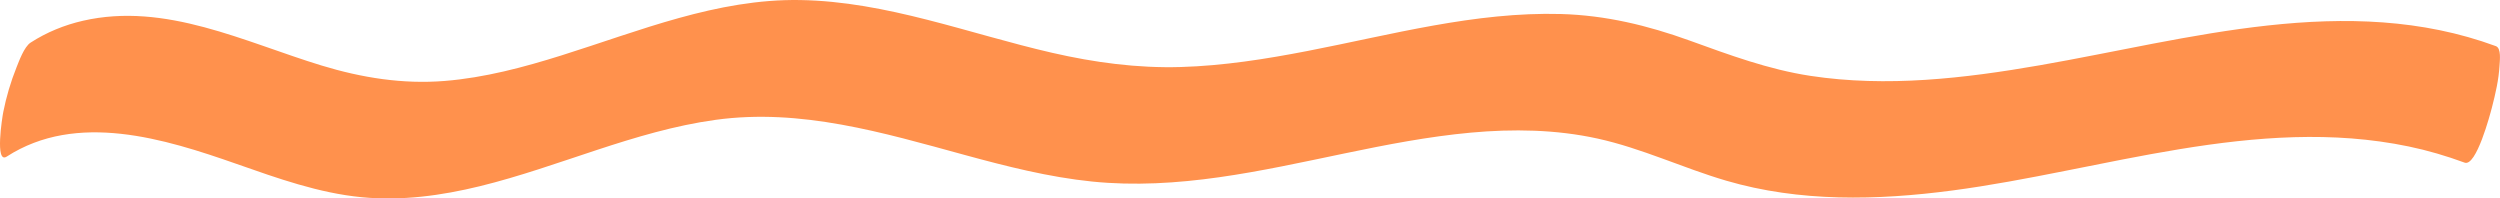 <?xml version="1.0" encoding="UTF-8" standalone="no"?><svg xmlns="http://www.w3.org/2000/svg" xmlns:xlink="http://www.w3.org/1999/xlink" fill="#000000" height="72.4" preserveAspectRatio="xMidYMid meet" version="1" viewBox="0.0 0.0 912.0 72.4" width="912" zoomAndPan="magnify"><defs><clipPath id="a"><path d="M 0 0 L 911.988 0 L 911.988 72.398 L 0 72.398 Z M 0 0"/></clipPath></defs><g><g clip-path="url(#a)" id="change1_1"><path d="M 2.438 57.133 C 28.035 40.602 60.07 50.605 86.367 59.82 C 101.227 65.023 116.242 70.434 132.016 71.949 C 146.488 73.344 161.016 71.363 175.07 67.922 C 203.992 60.844 231.379 47.801 261.039 43.719 C 292.137 39.434 322.148 48.398 351.84 56.504 C 367.148 60.68 382.613 64.625 398.438 66.234 C 413.852 67.801 429.371 66.836 444.676 64.668 C 475.492 60.309 505.527 51.227 536.578 48.383 C 551.988 46.973 567.621 47.223 582.785 50.547 C 598.93 54.082 613.914 61.277 629.727 65.914 C 656.52 73.77 684.77 73.113 712.203 69.492 C 766.965 62.27 823.117 41.863 878.699 53.43 C 885.652 54.875 892.441 56.879 899.105 59.332 C 903.352 60.895 908.418 41.668 909.051 39.219 C 910.348 34.199 911.551 29.051 911.832 23.859 C 911.918 22.211 912.539 17.582 910.492 16.828 C 856.266 -3.117 798.605 14.332 744.133 23.809 C 716.602 28.598 688.285 31.91 660.453 27.676 C 645.133 25.344 630.859 20.031 616.352 14.789 C 601.074 9.27 585.723 5.566 569.43 5.113 C 538.098 4.25 507.469 12.695 476.965 18.602 C 461.727 21.551 446.32 23.988 430.781 24.449 C 414.902 24.914 399.27 22.805 383.816 19.262 C 353.355 12.281 323.465 0.527 291.859 0.016 C 261.562 -0.477 233.262 11.285 204.852 20.207 C 190.977 24.562 176.797 28.348 162.25 29.527 C 146.887 30.77 131.988 28.367 117.301 23.898 C 89.238 15.352 60.383 0.672 30.27 7.57 C 23.477 9.125 17.012 11.766 11.16 15.547 C 8.801 17.07 6.895 22.422 6.004 24.633 C 3.922 29.793 2.266 35.434 1.188 40.891 C 0.816 42.766 -1.918 59.949 2.438 57.133" fill="#ff914d"/></g></g></svg>